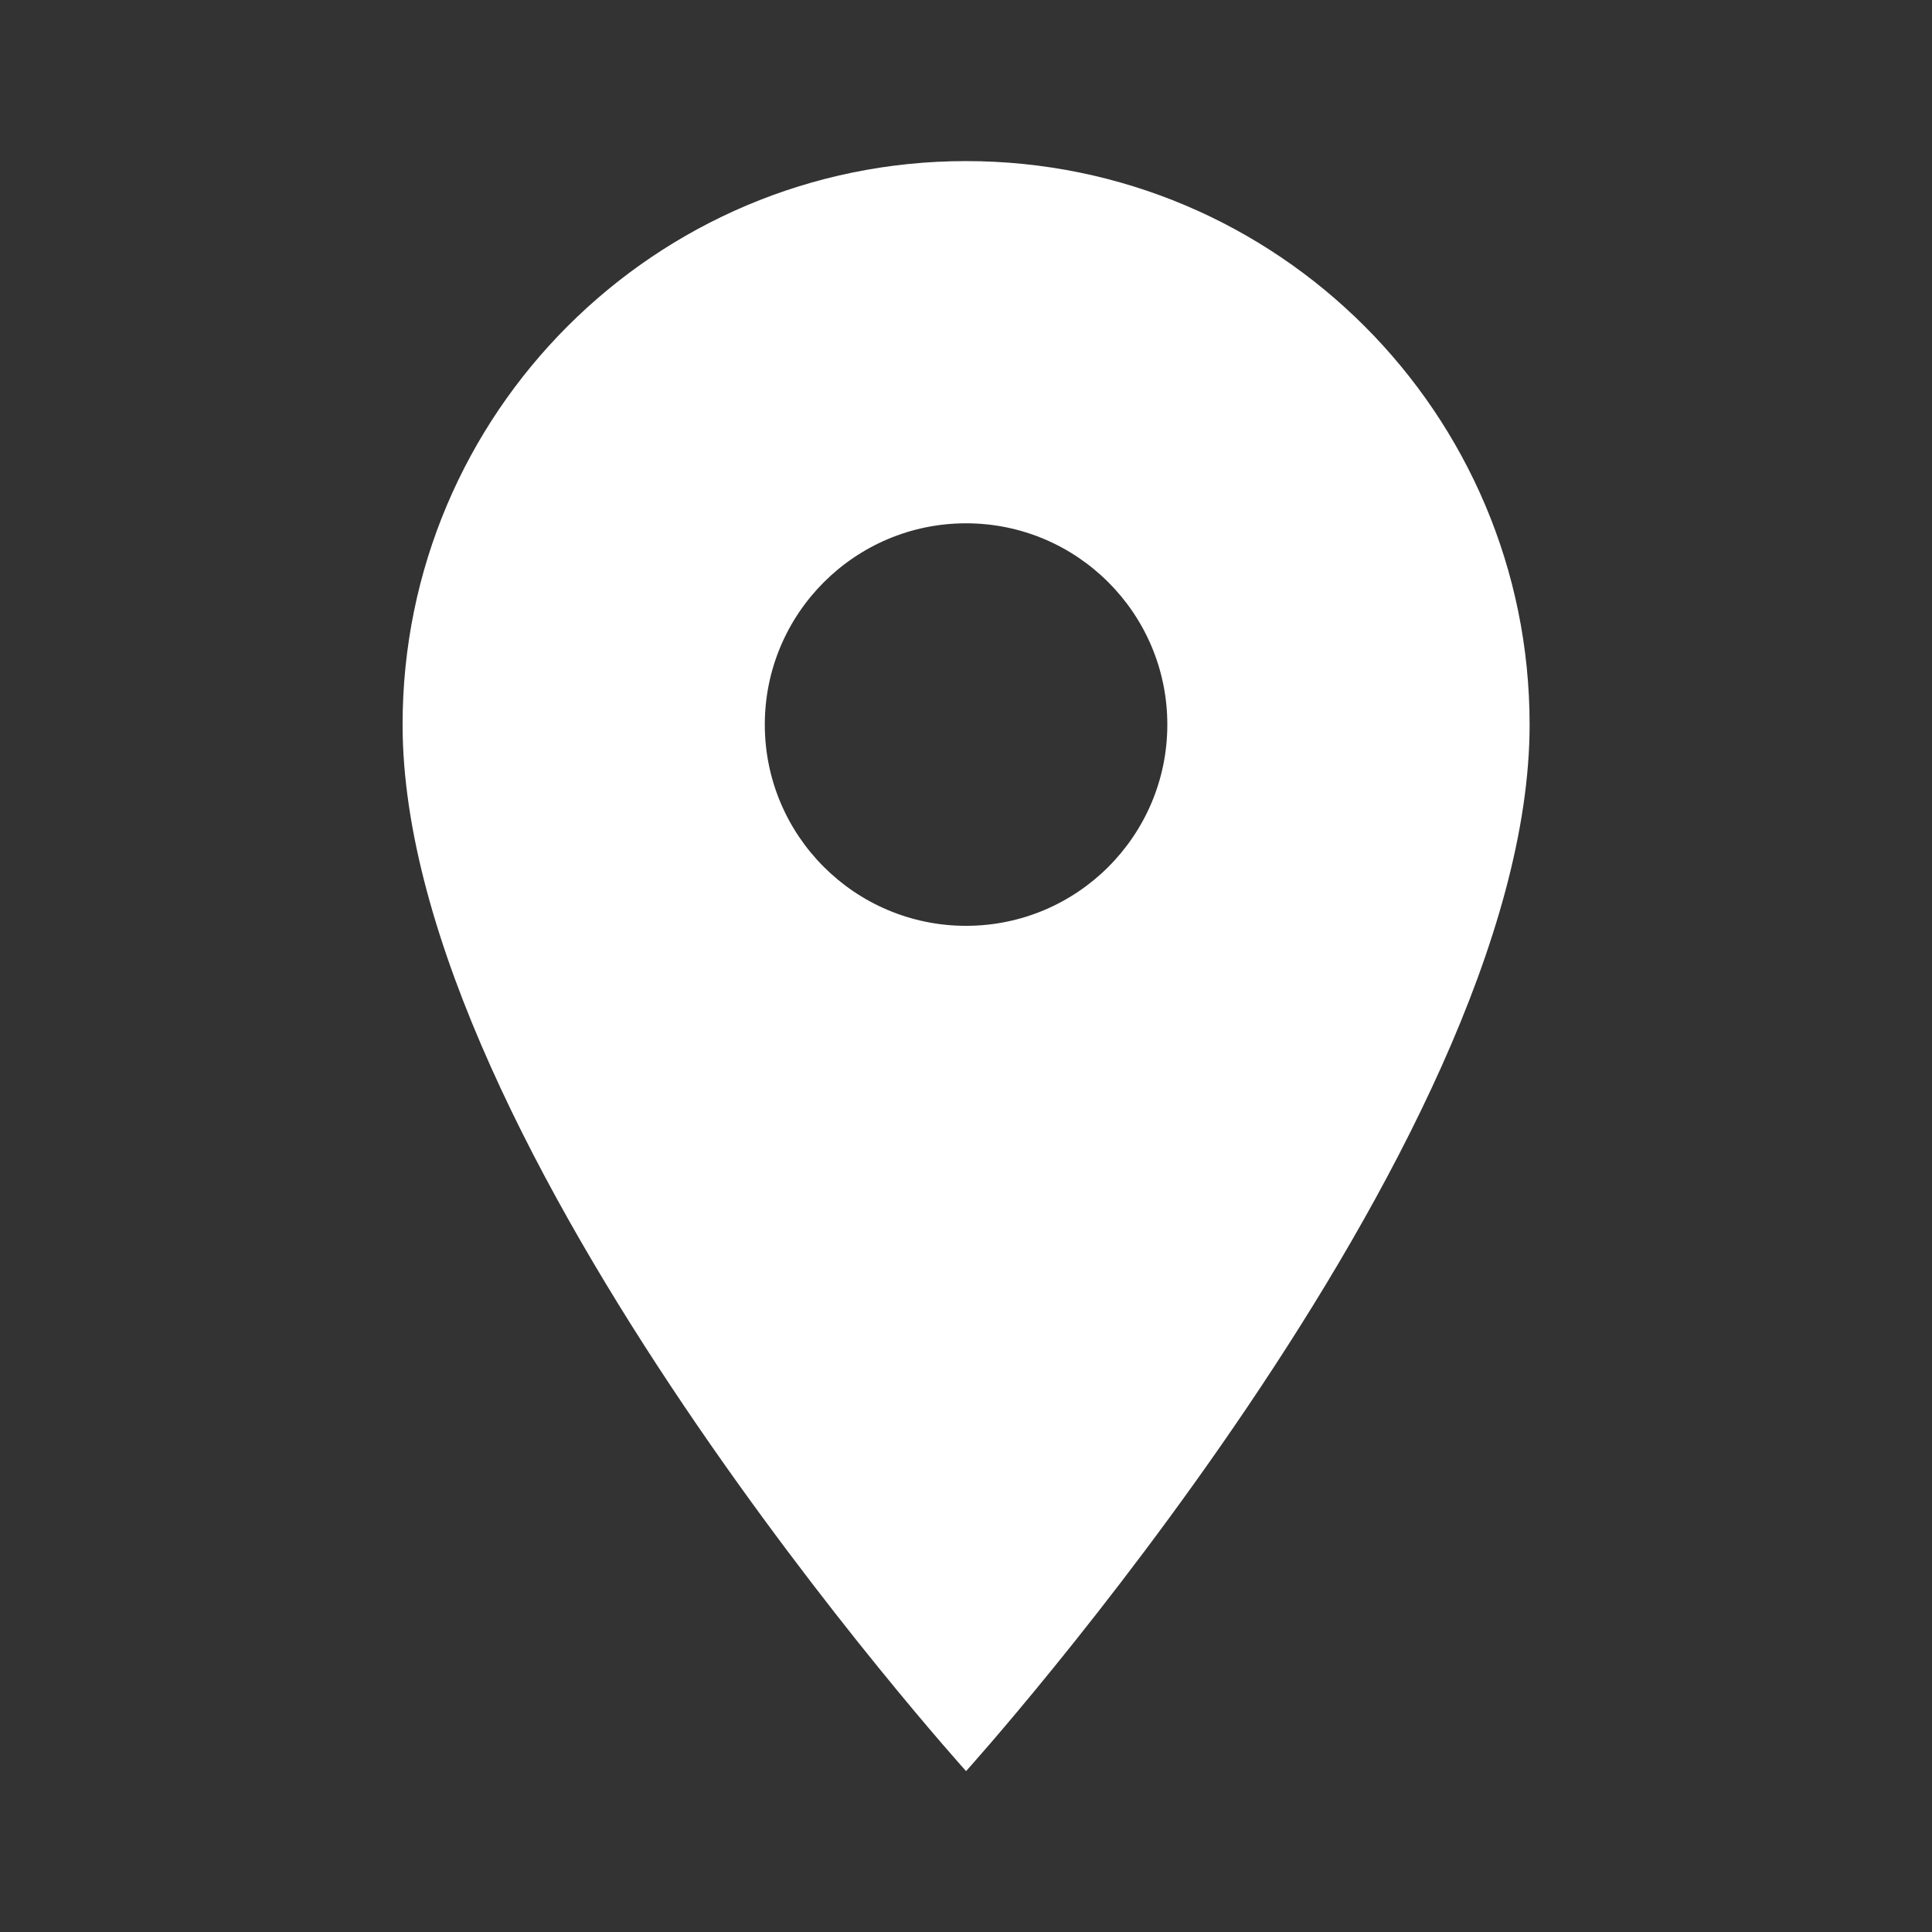 <svg width="29" height="29" viewBox="0 0 29 29" fill="none" xmlns="http://www.w3.org/2000/svg">
<rect x="0" y="0" width="29" height="29" fill="#333333" stroke="none"/>
<path d="M14.501 2.418C9.831 2.418 6.043 6.206 6.043 10.876C6.043 17.22 14.501 26.585 14.501 26.585C14.501 26.585 22.96 17.22 22.96 10.876C22.96 6.206 19.172 2.418 14.501 2.418ZM14.501 13.897C12.834 13.897 11.48 12.544 11.48 10.876C11.48 9.209 12.834 7.855 14.501 7.855C16.169 7.855 17.522 9.209 17.522 10.876C17.522 12.544 16.169 13.897 14.501 13.897Z" fill="white"/>
</svg>
